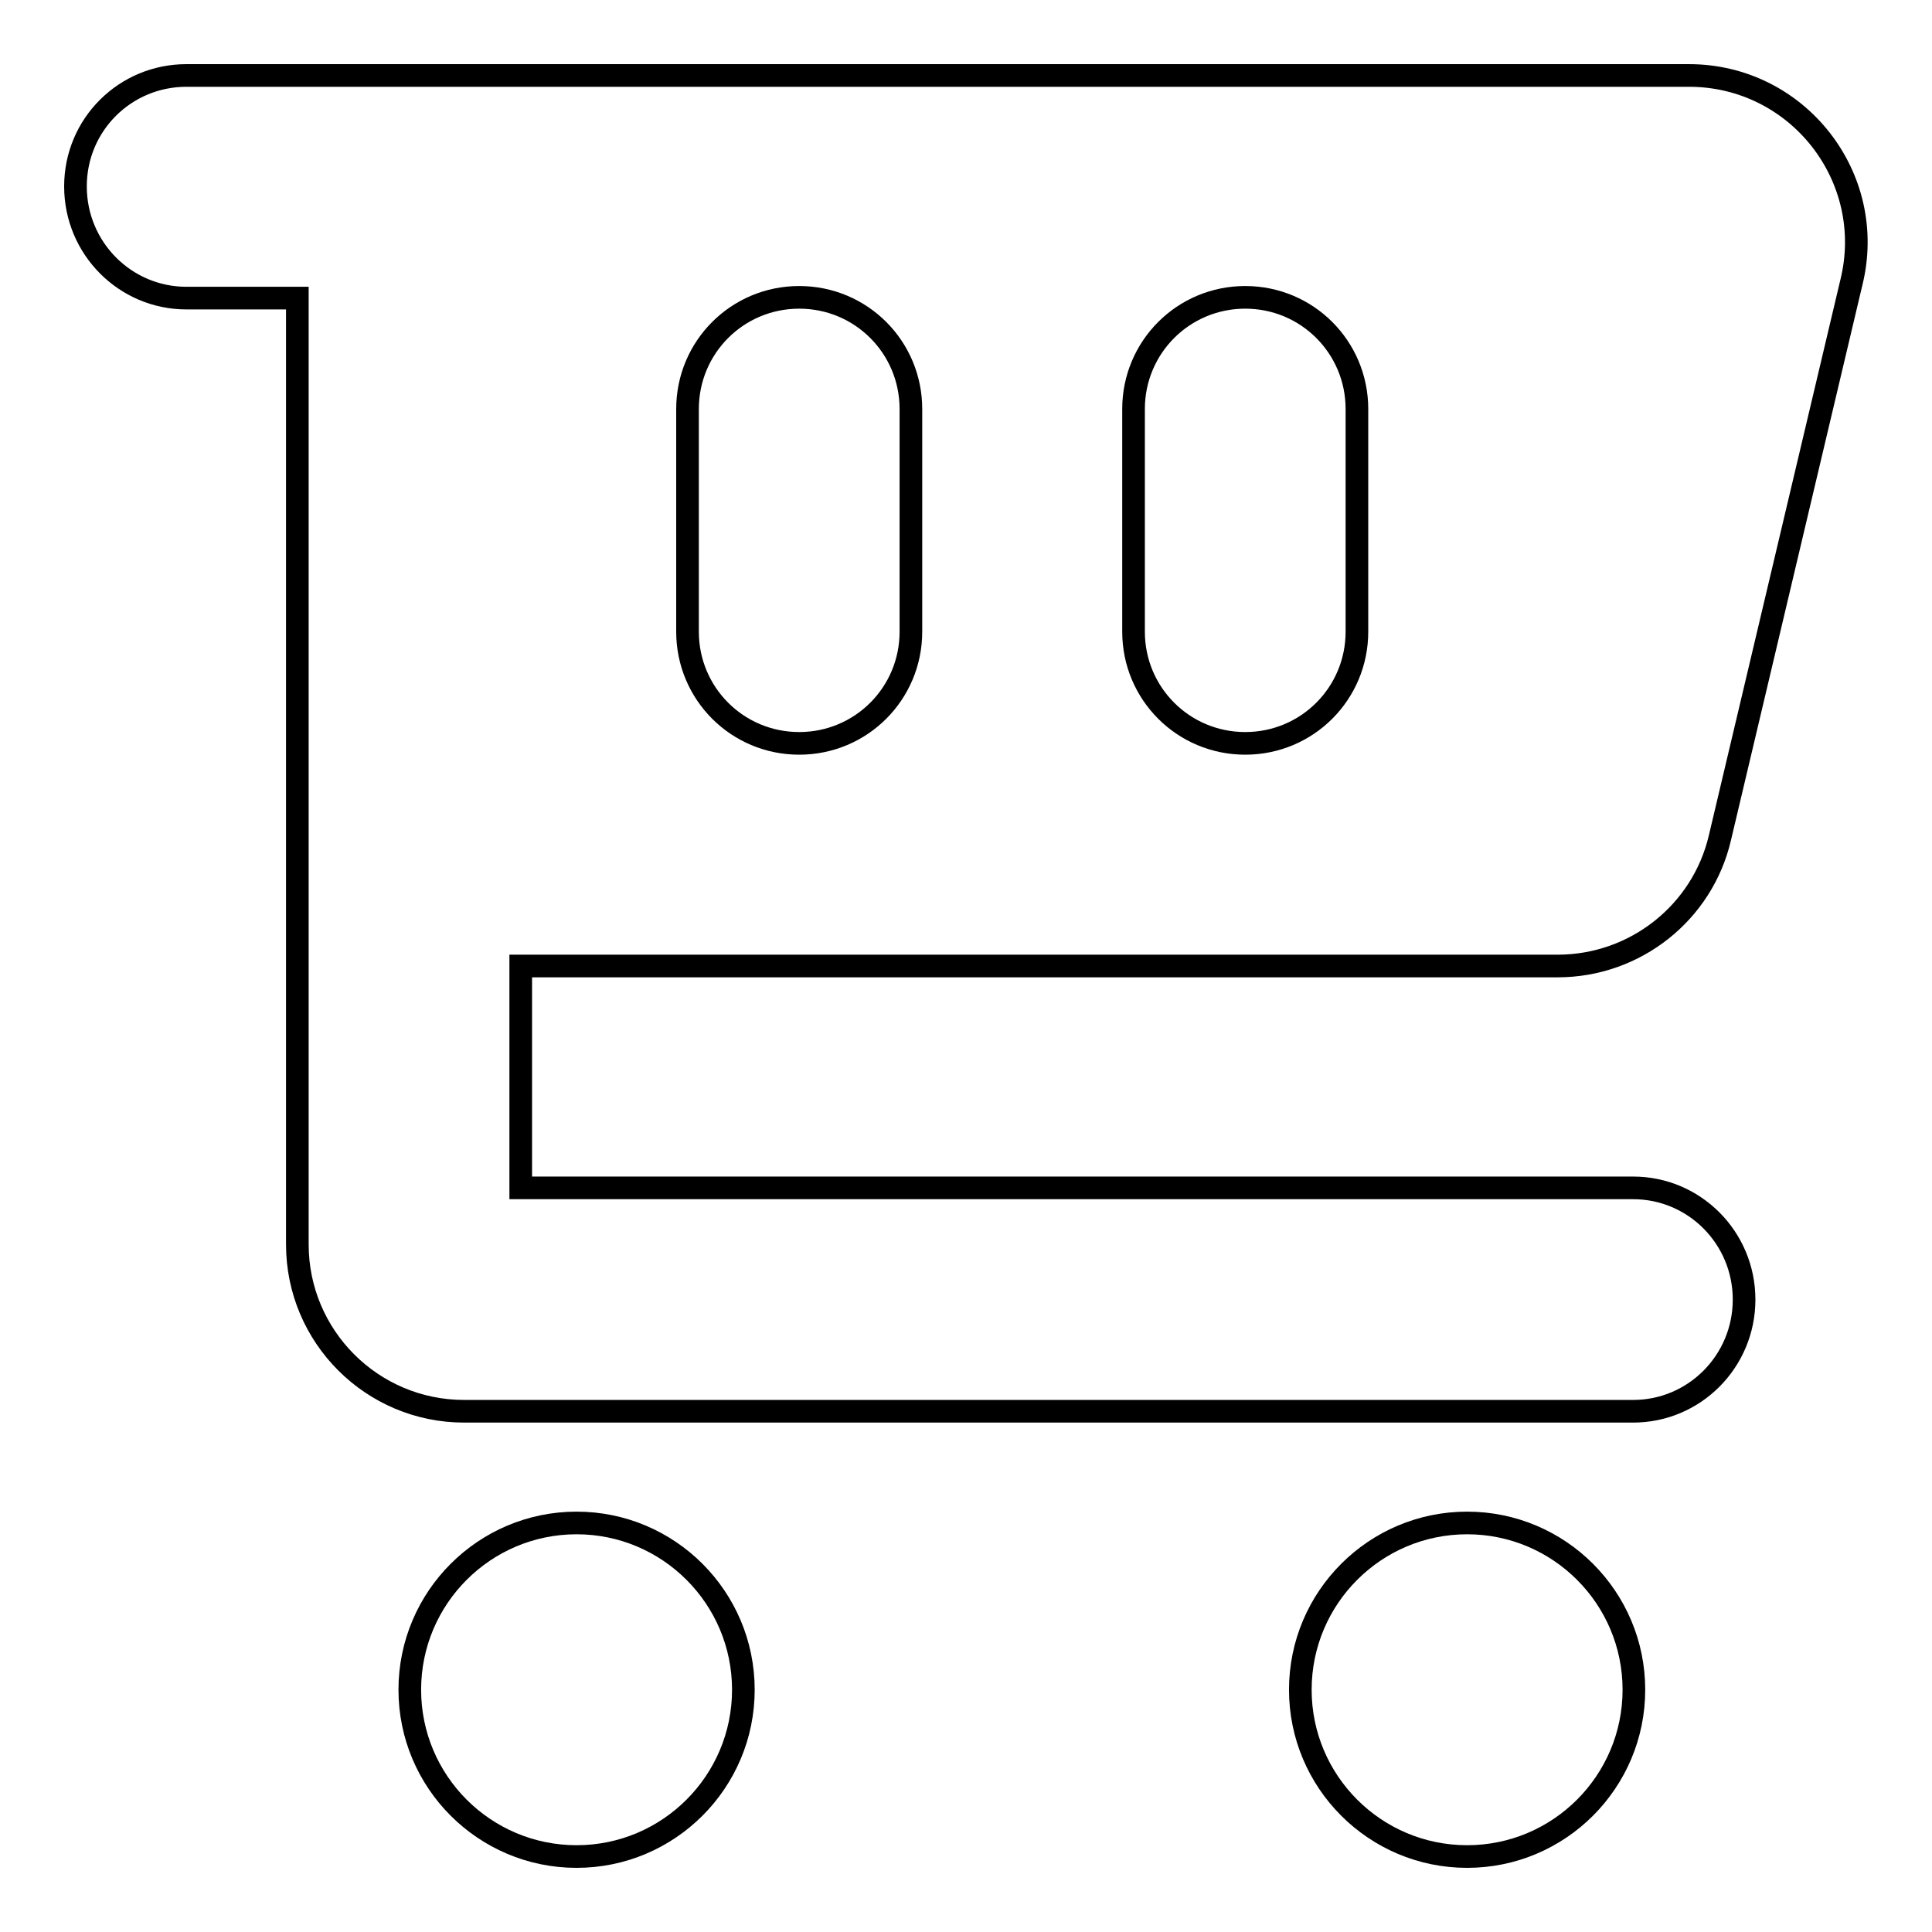 <?xml version="1.0" encoding="utf-8"?>
<!-- Svg Vector Icons : http://www.onlinewebfonts.com/icon -->
<!DOCTYPE svg PUBLIC "-//W3C//DTD SVG 1.1//EN" "http://www.w3.org/Graphics/SVG/1.1/DTD/svg11.dtd">
<svg version="1.1" xmlns="http://www.w3.org/2000/svg" xmlns:xlink="http://www.w3.org/1999/xlink" x="0px" y="0px" viewBox="0 0 256 256" enable-background="new 0 0 256 256" xml:space="preserve">
<g><g><path stroke-width="3" fill-opacity="0" stroke="#000000"  d="M194.4,201.8c-12.2,0-22.1,9.9-22.1,22.1c0,12.2,9.9,22.1,22.1,22.1c12.2,0,22.1-9.9,22.1-22.1C216.5,211.7,206.6,201.8,194.4,201.8z M76.4,201.8c-12.2,0-22.1,9.9-22.1,22.1c0,12.2,9.9,22.1,22.1,22.1c12.2,0,22.1-9.9,22.1-22.1C98.5,211.7,88.6,201.8,76.4,201.8z M206.4,128c10.3,0,19.2-7.1,21.5-17l17.4-73.5c3.5-14-7.1-27.5-21.5-27.5H24.7C16.6,10,10,16.5,10,24.7s6.6,14.8,14.7,14.8h14.7v125.4c0,12.2,9.9,22.1,22.1,22.1h154.9c8.1,0,14.7-6.6,14.7-14.8s-6.6-14.8-14.7-14.8H69V128H206.4z M150.2,54.2c0-8.2,6.6-14.8,14.8-14.8s14.8,6.6,14.8,14.8v29.5c0,8.2-6.6,14.8-14.8,14.8s-14.8-6.6-14.8-14.8V54.2z M91.1,54.2c0-8.2,6.6-14.8,14.8-14.8c8.2,0,14.8,6.6,14.8,14.8v29.5c0,8.2-6.6,14.8-14.8,14.8c-8.2,0-14.8-6.6-14.8-14.8V54.2z"/></g></g>
</svg>